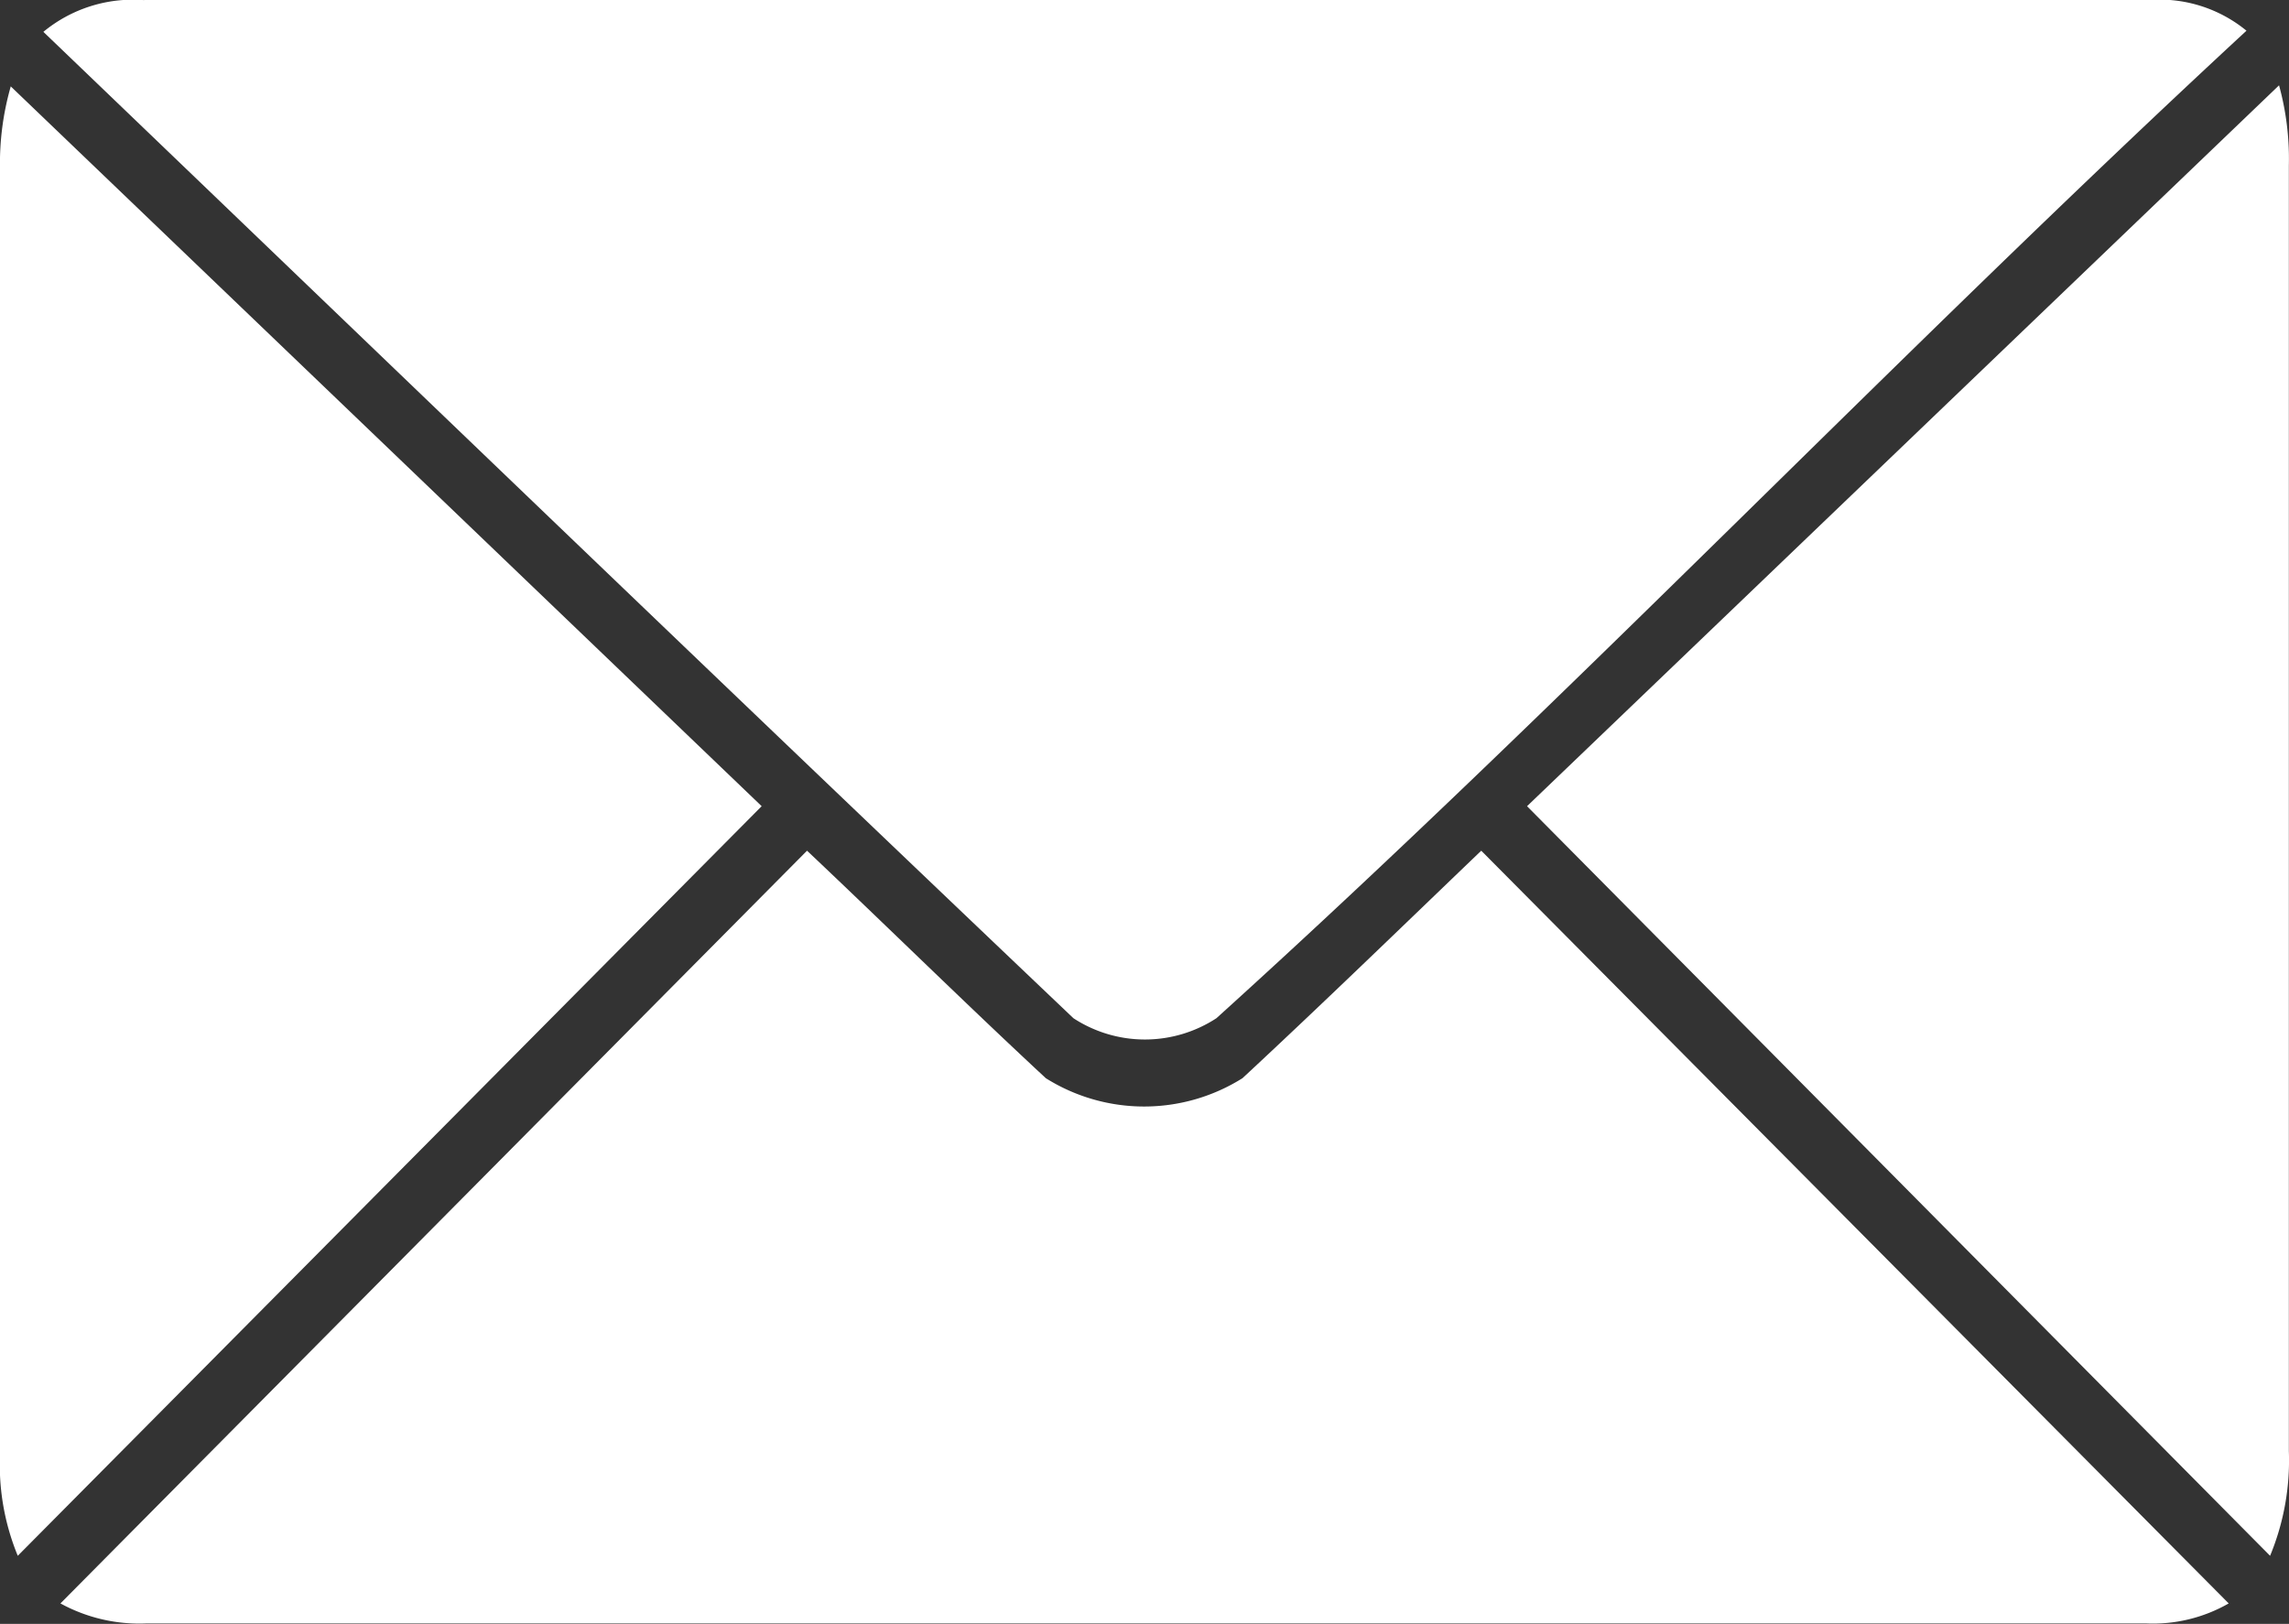 <svg xmlns="http://www.w3.org/2000/svg" width="16.096" height="11.421" viewBox="0 0 16.096 11.421">
  <rect x="0" y="0" width="16.096" height="11.421" fill="#333333" stroke="none"/>
  <path id="mail" d="M11.012,26h14.1a.964.964,0,0,1,.685.216c-2.446,2.262-4.783,4.72-7.243,6.945a.919.919,0,0,1-1.006,0c-2.418-2.3-4.831-4.623-7.243-6.937a.989.989,0,0,1,.71-.223Zm15.014.6a1.952,1.952,0,0,1,.069.565v9.041a1.752,1.752,0,0,1-.132.736l-5.225-5.272Zm-15.951.007,5.281,5.063-5.231,5.272A1.677,1.677,0,0,1,10,36.231V27.19a1.969,1.969,0,0,1,.075-.58Zm5.6,5.376c.56.529,1.118,1.079,1.679,1.6a1.3,1.3,0,0,0,1.383,0c.561-.521,1.121-1.065,1.679-1.6l5.256,5.294a1.073,1.073,0,0,1-.578.141H11.025a1.155,1.155,0,0,1-.6-.141Z" transform="translate(-10 -26)" fill="#fff"/>
</svg>
